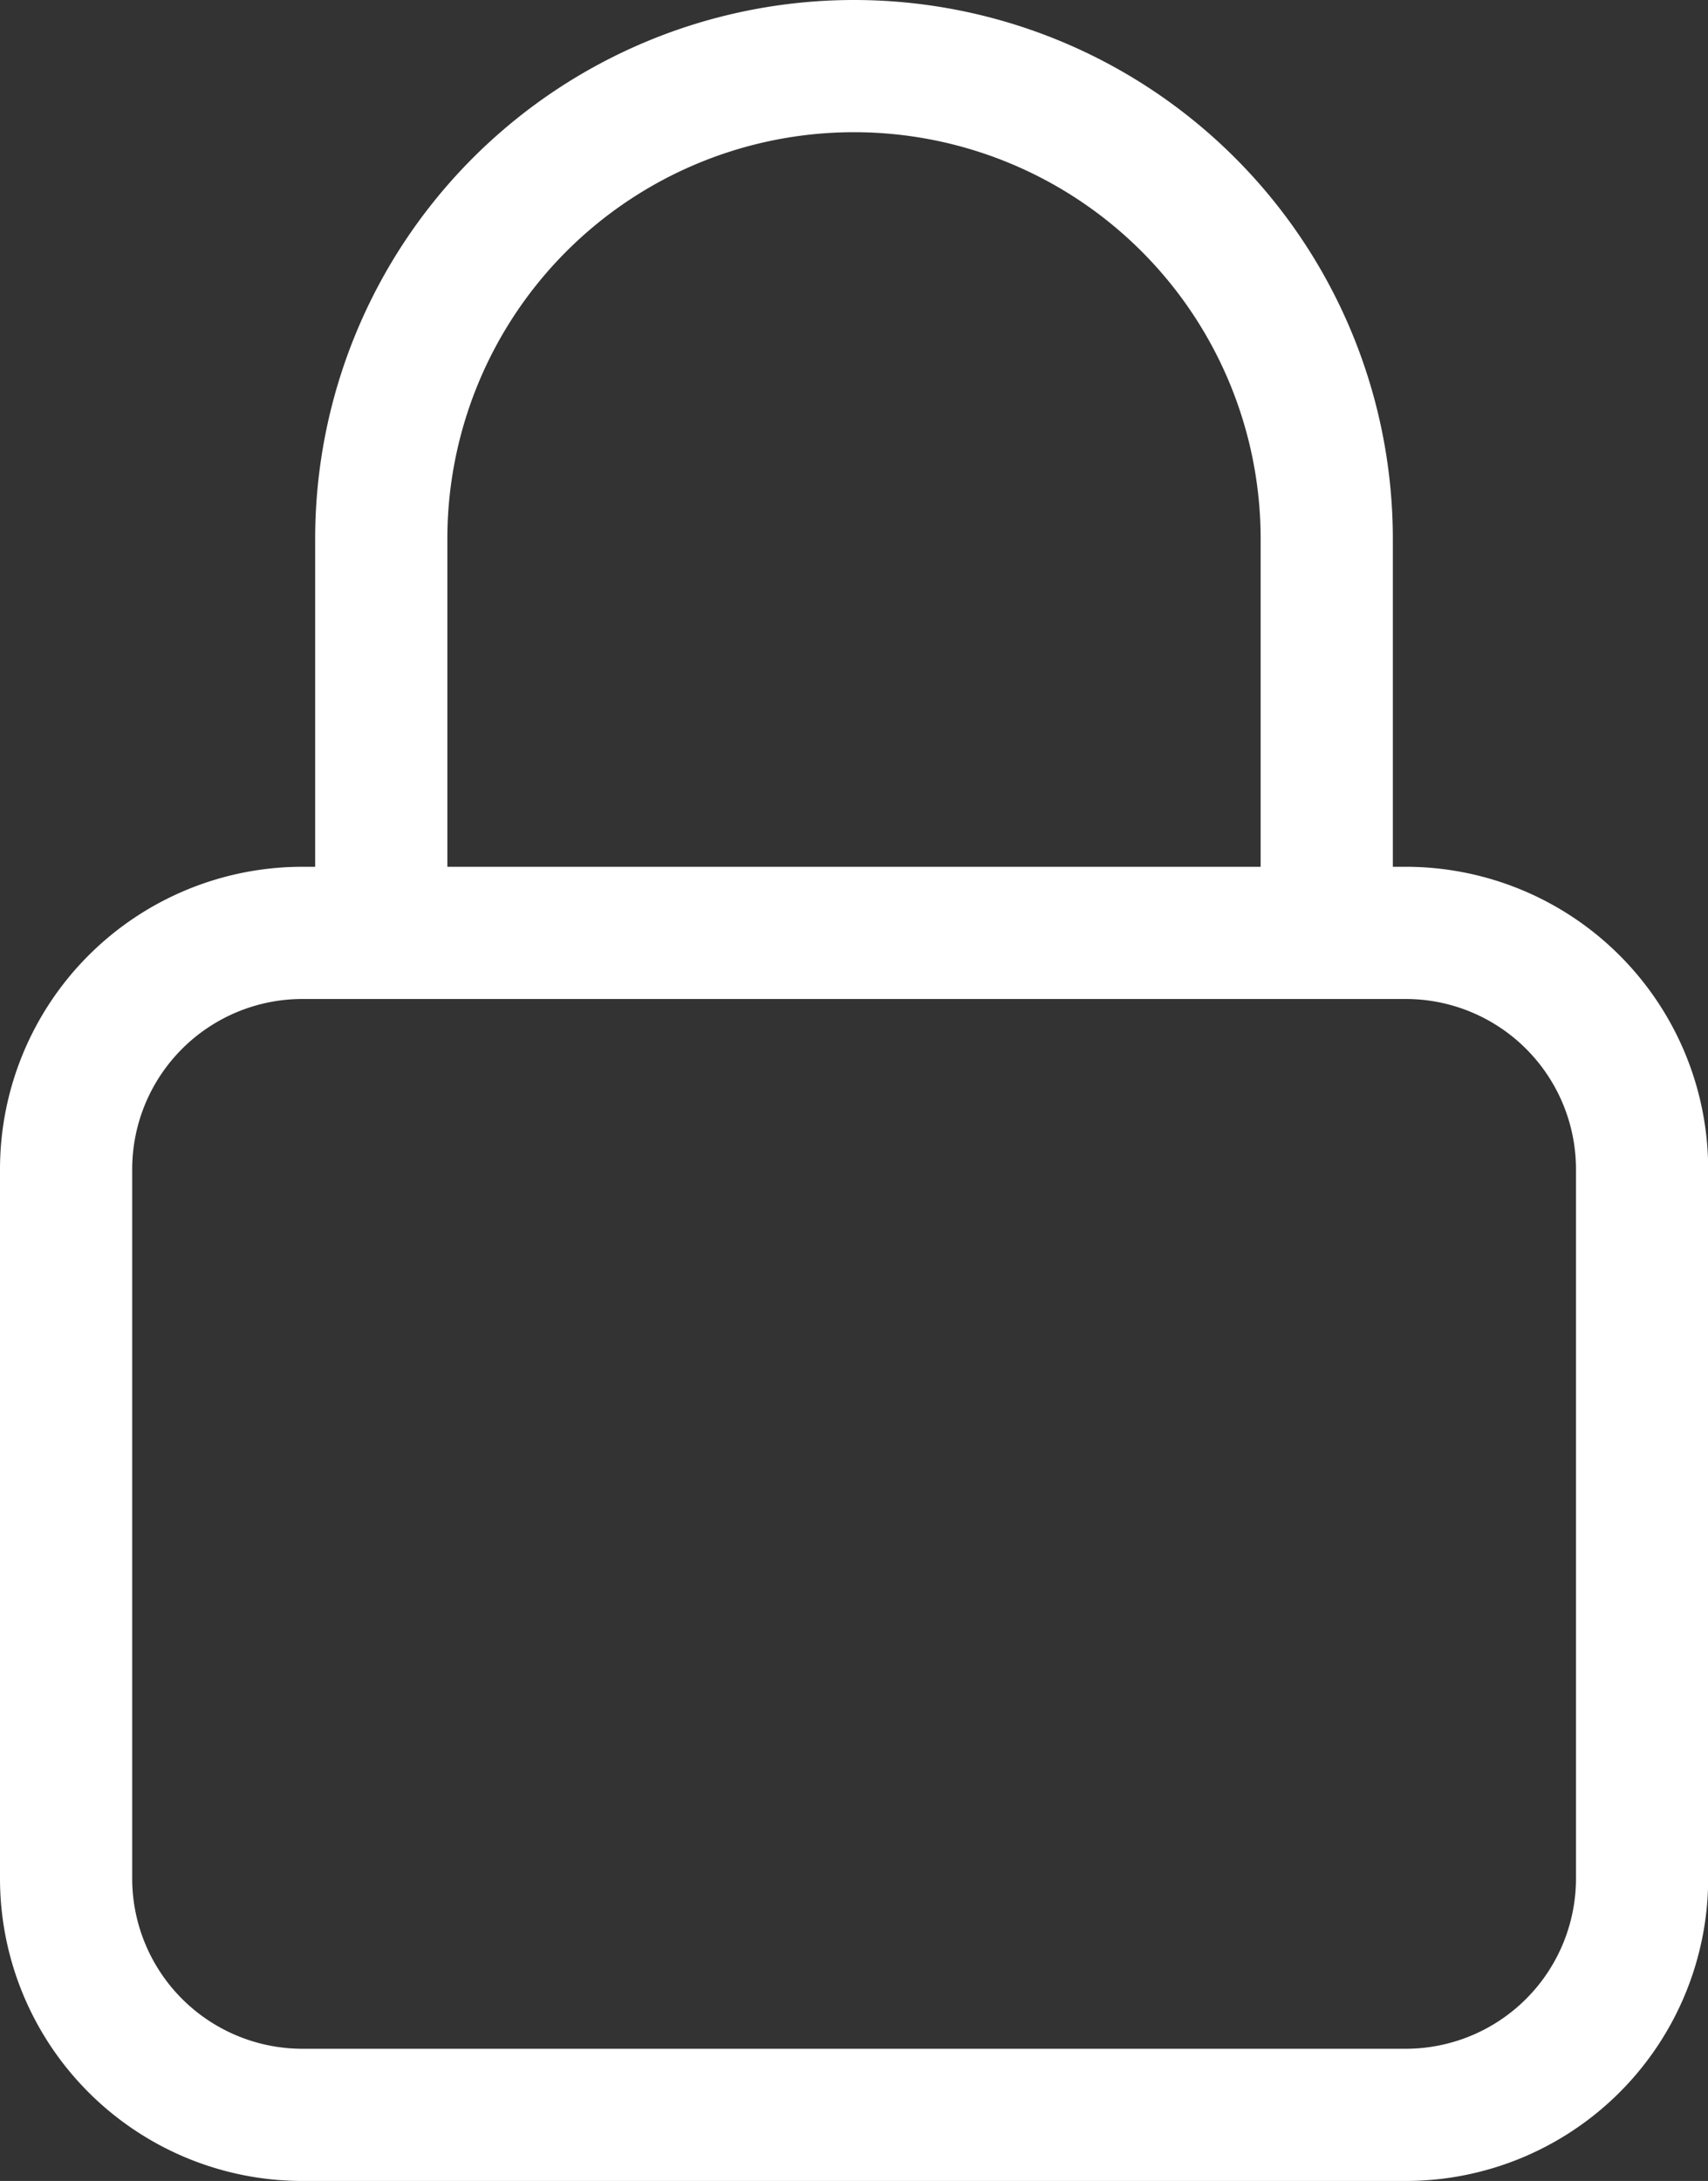 <?xml version="1.0" encoding="UTF-8"?>
<svg xmlns="http://www.w3.org/2000/svg" width="38.76" height="49.488" viewBox="0 0 38.76 49.488">
  <rect x="0" y="0" width="38.76" height="49.488" fill="#333333" stroke="none"/>
  <path id="Path_5" data-name="Path 5" d="M33.108,21.918v-8.94a10.728,10.728,0,1,0-21.456,0v8.94M9.864,48.738H34.9a5.364,5.364,0,0,0,5.364-5.364V27.282A5.364,5.364,0,0,0,34.9,21.918H9.864A5.364,5.364,0,0,0,4.5,27.282V43.374a5.364,5.364,0,0,0,5.364,5.364Z" transform="translate(-3 -0.75)" fill="none" stroke="#fff" stroke-linecap="round" stroke-linejoin="round" stroke-width="3"></path>
</svg>

